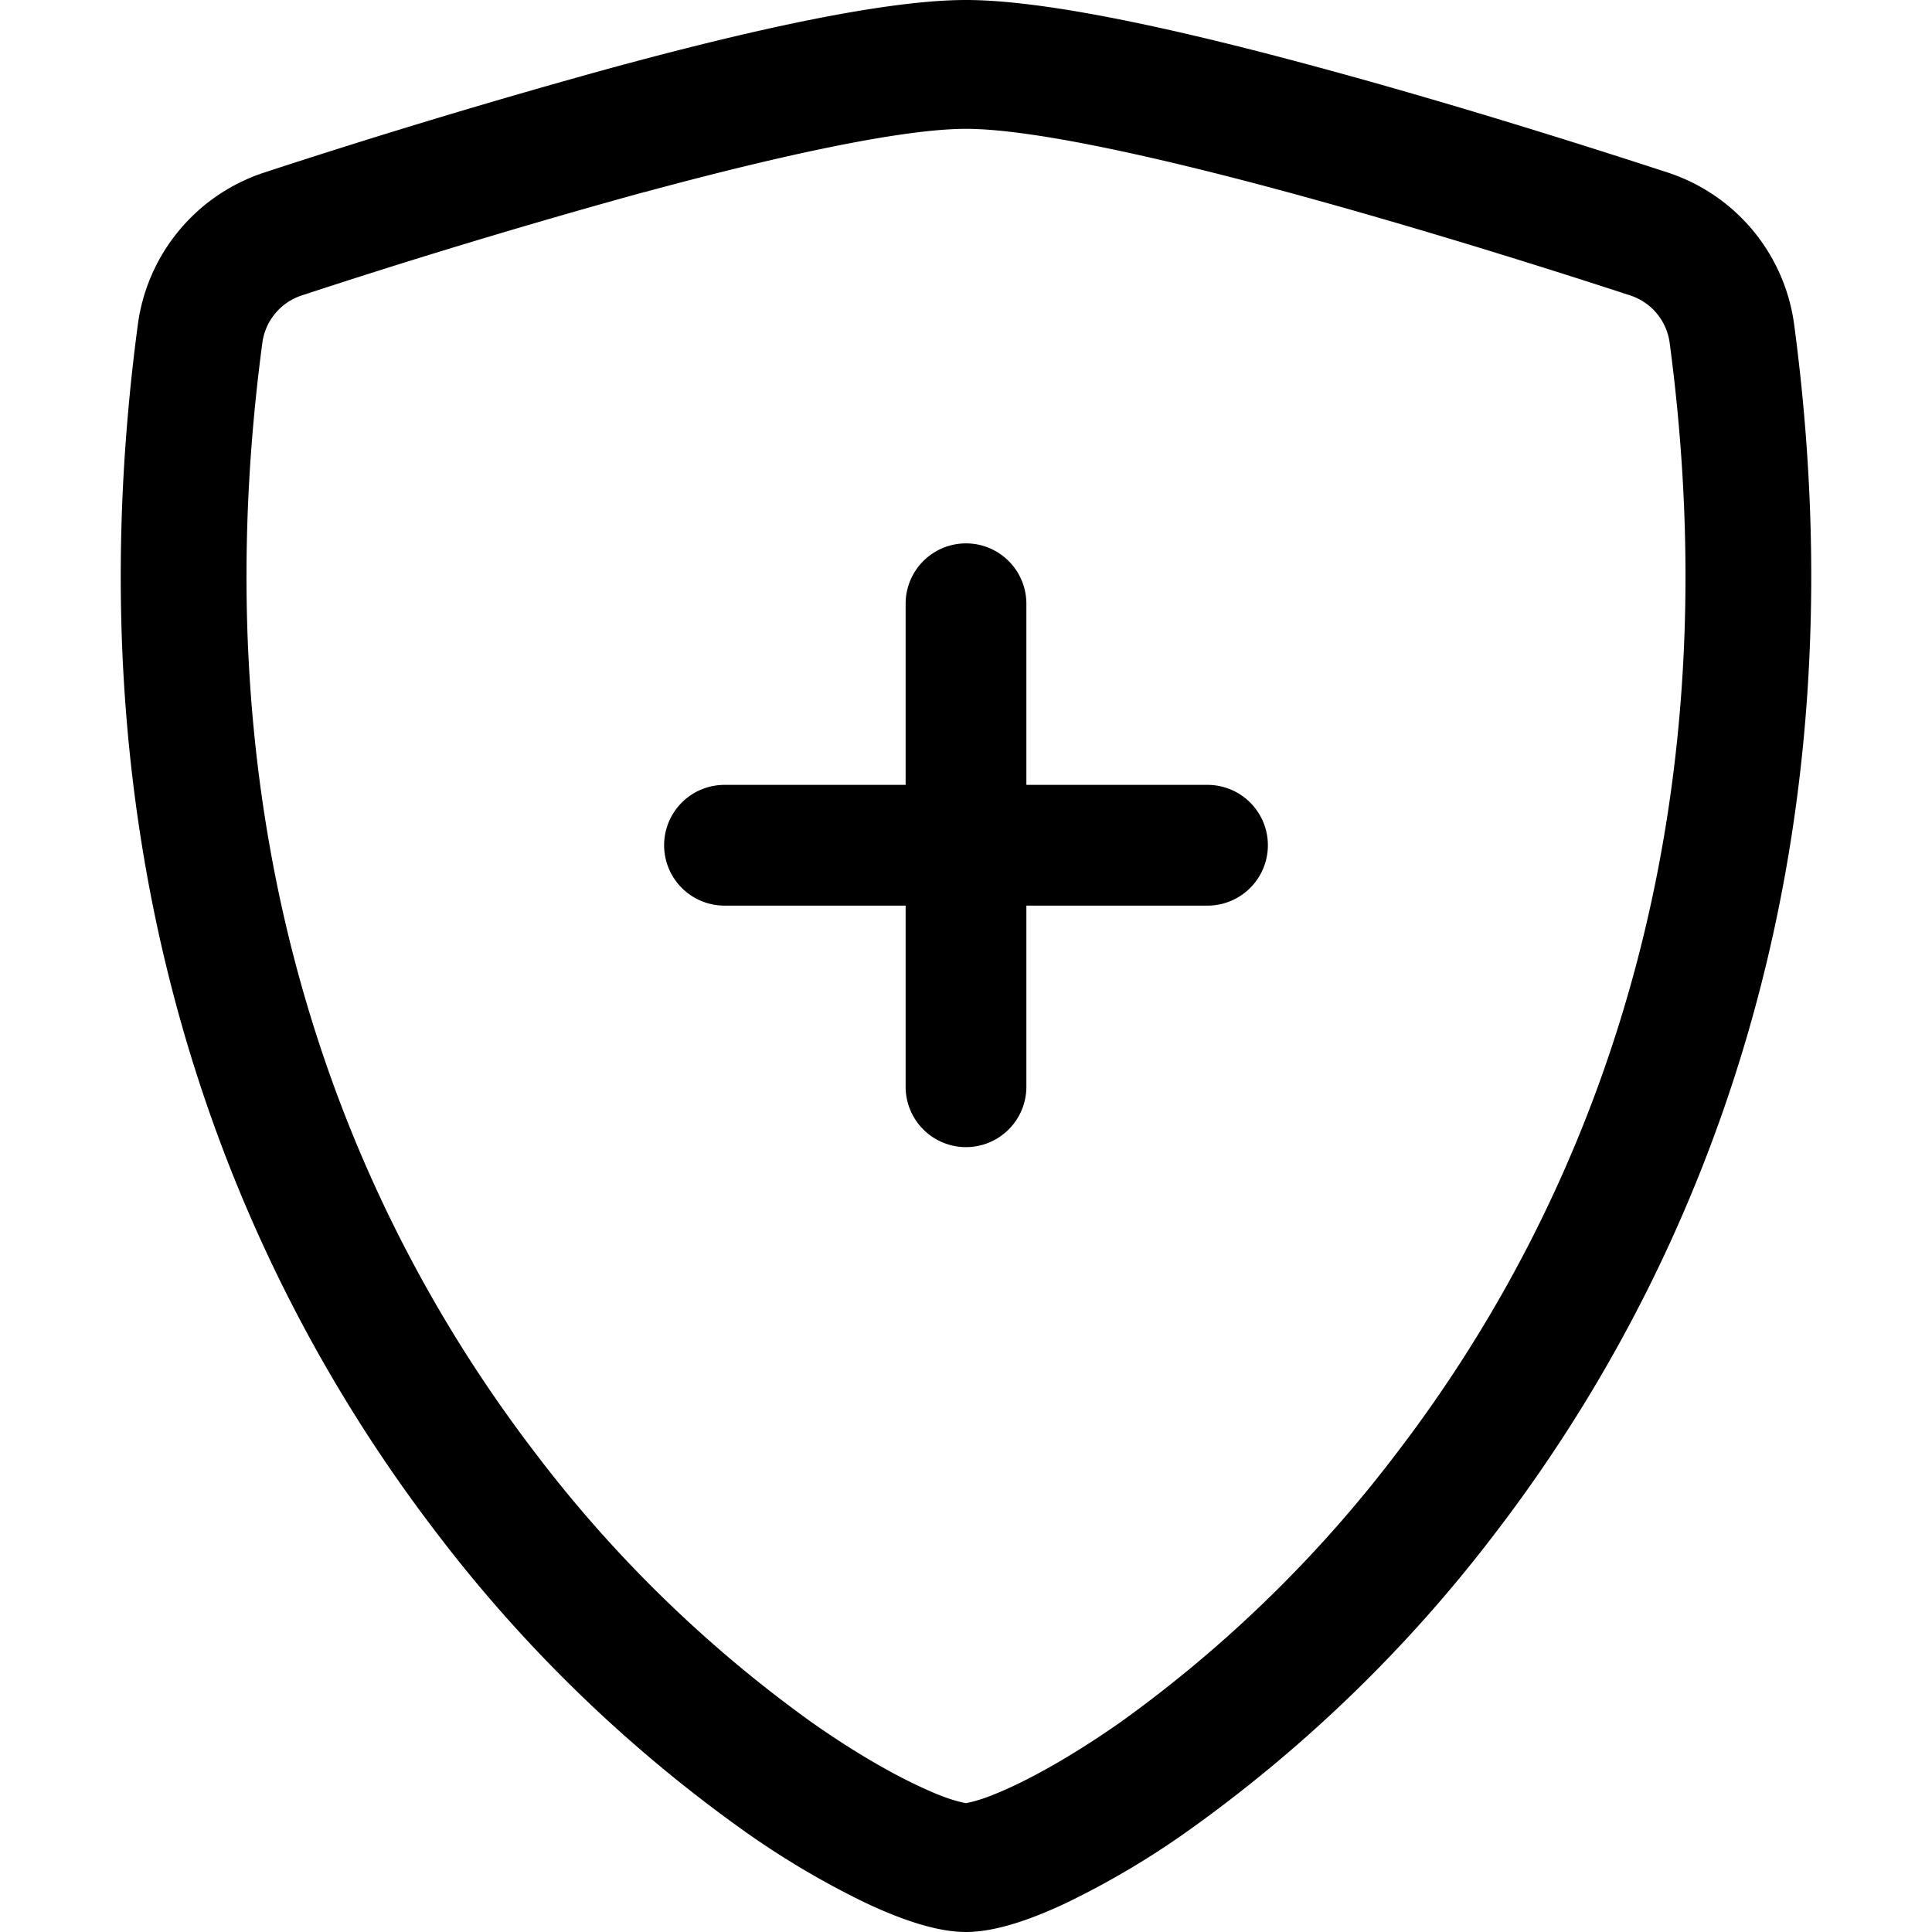 <svg xmlns="http://www.w3.org/2000/svg" width="16" height="16" fill="currentColor" class="bi bi-shield-plus" viewBox="0 0 16 16">
  <path d="M5.338 1.59a61 61 0 0 0-2.837.856.48.48 0 0 0-.328.39c-.554 4.157.726 7.19 2.253 9.188a10.7 10.7 0 0 0 2.287 2.233c.346.244.652.42.893.533q.18.085.293.118a1 1 0 0 0 .101.025 1 1 0 0 0 .1-.025q.114-.034.294-.118c.24-.113.547-.29.893-.533a10.7 10.7 0 0 0 2.287-2.233c1.527-1.997 2.807-5.031 2.253-9.188a.48.48 0 0 0-.328-.39c-.651-.213-1.75-.56-2.837-.855C9.552 1.29 8.531 1.067 8 1.067c-.53 0-1.552.223-2.662.524zM5.072.56C6.157.265 7.31 0 8 0s1.843.265 2.928.56c1.11.3 2.229.655 2.887.87a1.54 1.54 0 0 1 1.044 1.262c.596 4.477-.787 7.795-2.465 9.99a11.8 11.8 0 0 1-2.517 2.453 7 7 0 0 1-1.048.625c-.28.132-.581.24-.829.24s-.548-.108-.829-.24a7 7 0 0 1-1.048-.625 11.8 11.8 0 0 1-2.517-2.453C1.928 10.487.545 7.169 1.141 2.692A1.54 1.54 0 0 1 2.185 1.43 63 63 0 0 1 5.072.56"/>
  <path d="M8 4.5a.5.5 0 0 1 .5.5v1.5H10a.5.5 0 0 1 0 1H8.5V9a.5.5 0 0 1-1 0V7.5H6a.5.5 0 0 1 0-1h1.5V5a.5.5 0 0 1 .5-.5"/>
</svg>